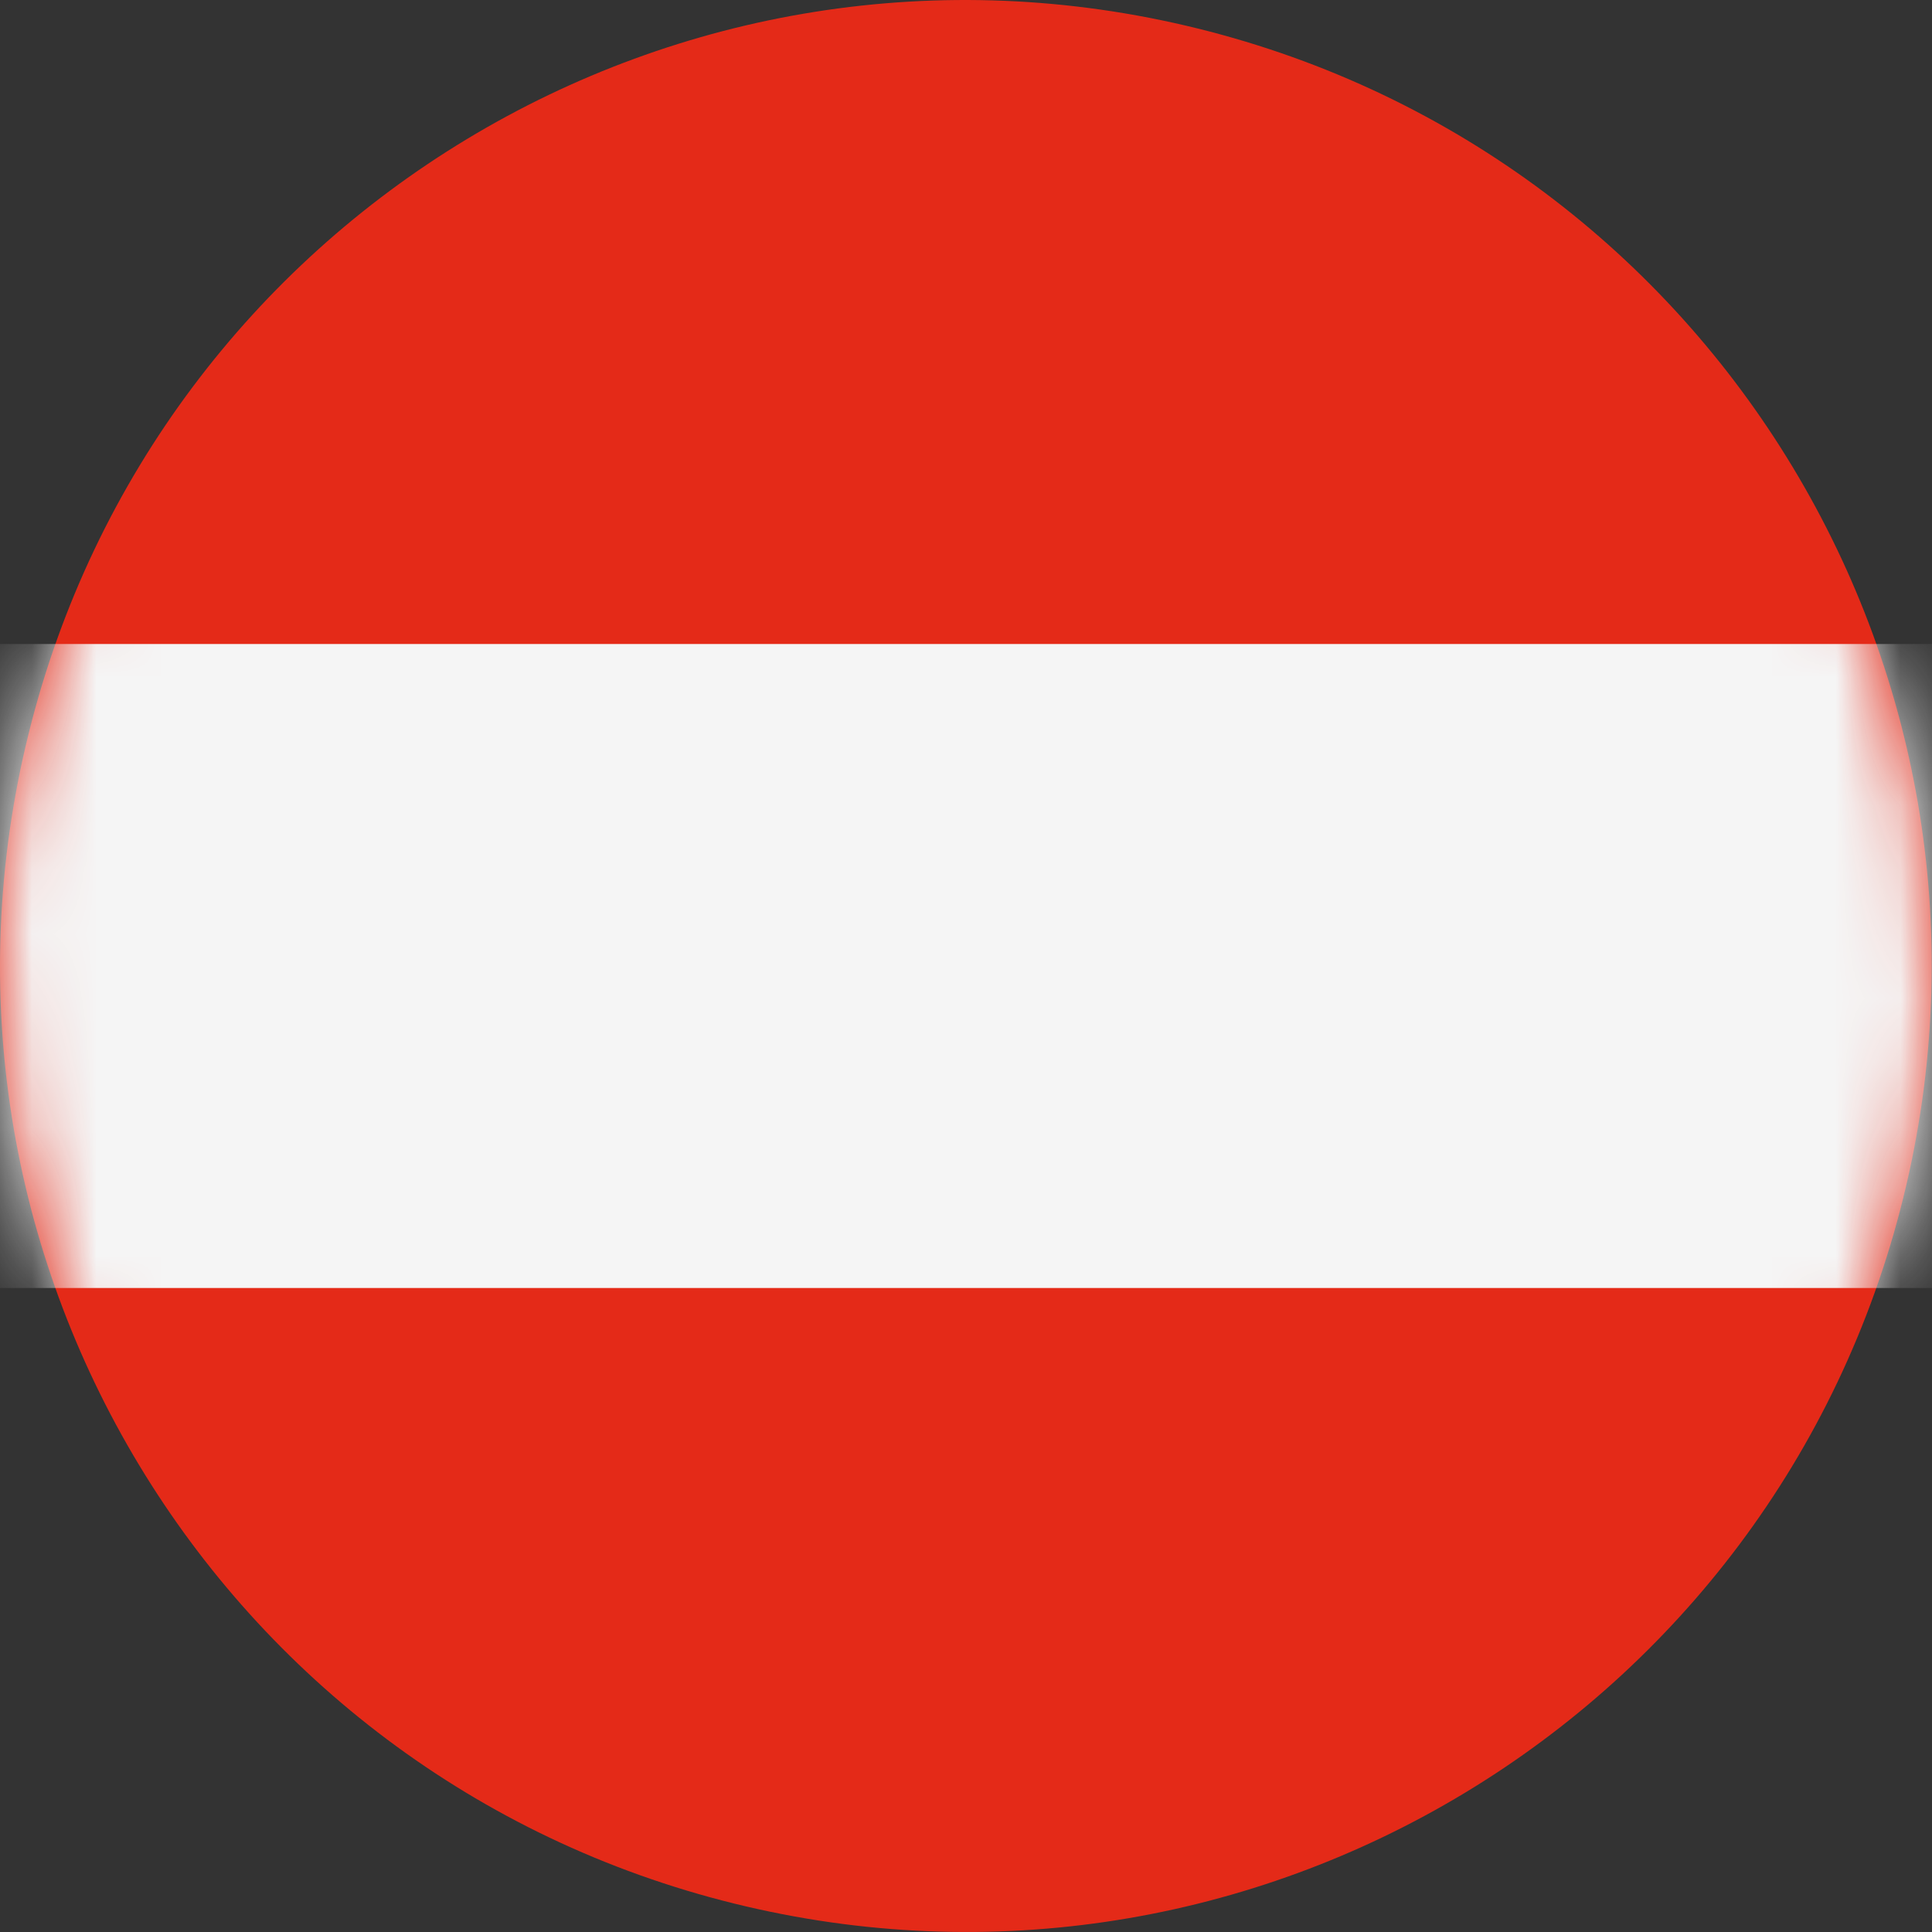 <?xml version="1.0" encoding="UTF-8"?>
<svg width="30px" height="30px" viewBox="0 0 30 30" version="1.1" xmlns="http://www.w3.org/2000/svg" xmlns:xlink="http://www.w3.org/1999/xlink">
    <rect x="0" y="0" width="30" height="30" fill="#333333" stroke="none"/>
    <title>Flag2/Austria</title>
    <defs>
        <path d="M0.443,11.397 C2.432,3.355 10.562,-1.547 18.6,0.443 C26.64,2.432 31.542,10.562 29.553,18.603 C27.563,26.643 19.435,31.547 11.395,29.557 C3.357,27.568 -1.548,19.437 0.443,11.397" id="path-1"></path>
    </defs>
    <g id="Flag2/Austria" stroke="none" stroke-width="1" fill="none" fill-rule="evenodd">
        <g>
            <mask id="mask-2" fill="white">
                <use xlink:href="#path-1"></use>
            </mask>
            <use id="Mask" fill="#E42A18" xlink:href="#path-1"></use>
            <path d="M34.569,17.936 C34.578,17.904 34.587,17.873 34.595,17.842 C34.61,17.787 34.625,17.733 34.639,17.678 C34.648,17.647 34.656,17.615 34.664,17.584 C34.678,17.527 34.692,17.471 34.705,17.415 C34.712,17.386 34.719,17.358 34.725,17.329 C34.742,17.259 34.757,17.188 34.771,17.118 C34.774,17.104 34.778,17.09 34.78,17.076 C34.798,16.992 34.814,16.907 34.829,16.823 C34.833,16.8 34.837,16.778 34.841,16.755 C34.851,16.693 34.862,16.631 34.871,16.569 C34.876,16.54 34.88,16.51 34.885,16.48 C34.893,16.425 34.901,16.369 34.908,16.314 C34.912,16.283 34.916,16.252 34.92,16.222 C34.927,16.165 34.933,16.109 34.939,16.053 C34.942,16.025 34.945,15.996 34.948,15.967 C34.955,15.903 34.96,15.838 34.965,15.774 C34.967,15.754 34.969,15.735 34.97,15.715 C34.976,15.631 34.982,15.546 34.986,15.461 C34.987,15.448 34.988,15.434 34.988,15.42 C34.991,15.35 34.994,15.28 34.996,15.21 C34.997,15.184 34.997,15.157 34.998,15.13 C34.999,15.073 35,15.015 35,14.957 L35,14.87 C35,14.814 34.999,14.757 34.998,14.701 C34.997,14.673 34.997,14.645 34.996,14.617 C34.994,14.555 34.992,14.494 34.989,14.432 C34.988,14.41 34.988,14.389 34.986,14.367 C34.978,14.2 34.965,14.033 34.949,13.866 C34.947,13.844 34.944,13.822 34.942,13.8 C34.935,13.739 34.929,13.678 34.921,13.617 C34.918,13.591 34.915,13.564 34.911,13.538 C34.904,13.48 34.896,13.423 34.887,13.365 C34.883,13.339 34.88,13.313 34.876,13.287 C34.866,13.226 34.856,13.165 34.846,13.104 C34.842,13.083 34.839,13.061 34.835,13.04 C34.805,12.874 34.772,12.709 34.735,12.544 C34.732,12.529 34.728,12.514 34.725,12.5 C34.71,12.433 34.694,12.366 34.677,12.3 C34.672,12.277 34.666,12.254 34.66,12.232 C34.645,12.172 34.629,12.113 34.613,12.054 C34.606,12.03 34.6,12.006 34.593,11.983 C34.576,11.922 34.558,11.861 34.54,11.801 C34.534,11.781 34.529,11.76 34.522,11.74 C34.5,11.666 34.476,11.592 34.452,11.518 L34.447,11.501 C34.421,11.423 34.395,11.346 34.368,11.269 L34.368,11.269 C34.216,10.839 34.039,10.416 33.836,10 L-3.835,10 C-4.056,10.455 -4.248,10.923 -4.41,11.402 C-5.074,13.369 -5.162,15.34 -4.752,17.222 C-4.751,17.231 -4.749,17.239 -4.747,17.248 C-4.732,17.316 -4.716,17.385 -4.7,17.453 C-4.696,17.468 -4.693,17.482 -4.689,17.497 C-4.674,17.561 -4.657,17.625 -4.641,17.689 C-4.636,17.708 -4.631,17.727 -4.625,17.746 C-4.609,17.806 -4.593,17.866 -4.575,17.927 C-4.569,17.949 -4.562,17.972 -4.555,17.995 C-4.539,18.052 -4.522,18.109 -4.504,18.166 C-4.496,18.192 -4.487,18.219 -4.479,18.245 C-4.462,18.299 -4.445,18.352 -4.427,18.405 C-4.413,18.445 -4.399,18.485 -4.385,18.526 C-4.364,18.586 -4.343,18.646 -4.321,18.706 C-4.3,18.765 -4.278,18.824 -4.255,18.883 C-4.245,18.909 -4.235,18.935 -4.225,18.961 C-4.203,19.017 -4.18,19.073 -4.158,19.128 C-4.147,19.154 -4.136,19.18 -4.125,19.207 C-4.102,19.262 -4.078,19.318 -4.054,19.373 C-4.043,19.398 -4.032,19.424 -4.02,19.449 C-3.996,19.505 -3.97,19.561 -3.945,19.616 C-3.933,19.641 -3.921,19.666 -3.91,19.691 C-3.884,19.747 -3.857,19.802 -3.83,19.858 C-3.823,19.871 -3.817,19.884 -3.811,19.897 L-3.81,19.897 C-3.793,19.931 -3.777,19.966 -3.759,20 L33.758,20 C33.775,19.966 33.791,19.931 33.808,19.897 L33.81,19.897 C33.853,19.811 33.893,19.725 33.933,19.638 C33.936,19.629 33.941,19.621 33.944,19.613 C33.996,19.499 34.046,19.386 34.095,19.271 C34.102,19.255 34.109,19.239 34.116,19.223 C34.16,19.116 34.203,19.008 34.244,18.9 C34.254,18.877 34.263,18.855 34.271,18.832 C34.32,18.703 34.367,18.574 34.411,18.443 C34.439,18.359 34.466,18.274 34.493,18.19 C34.501,18.163 34.509,18.136 34.517,18.109 C34.535,18.051 34.552,17.993 34.569,17.936" id="Fill-4" fill="#F5F5F5" mask="url(#mask-2)"></path>
        </g>
    </g>
</svg>